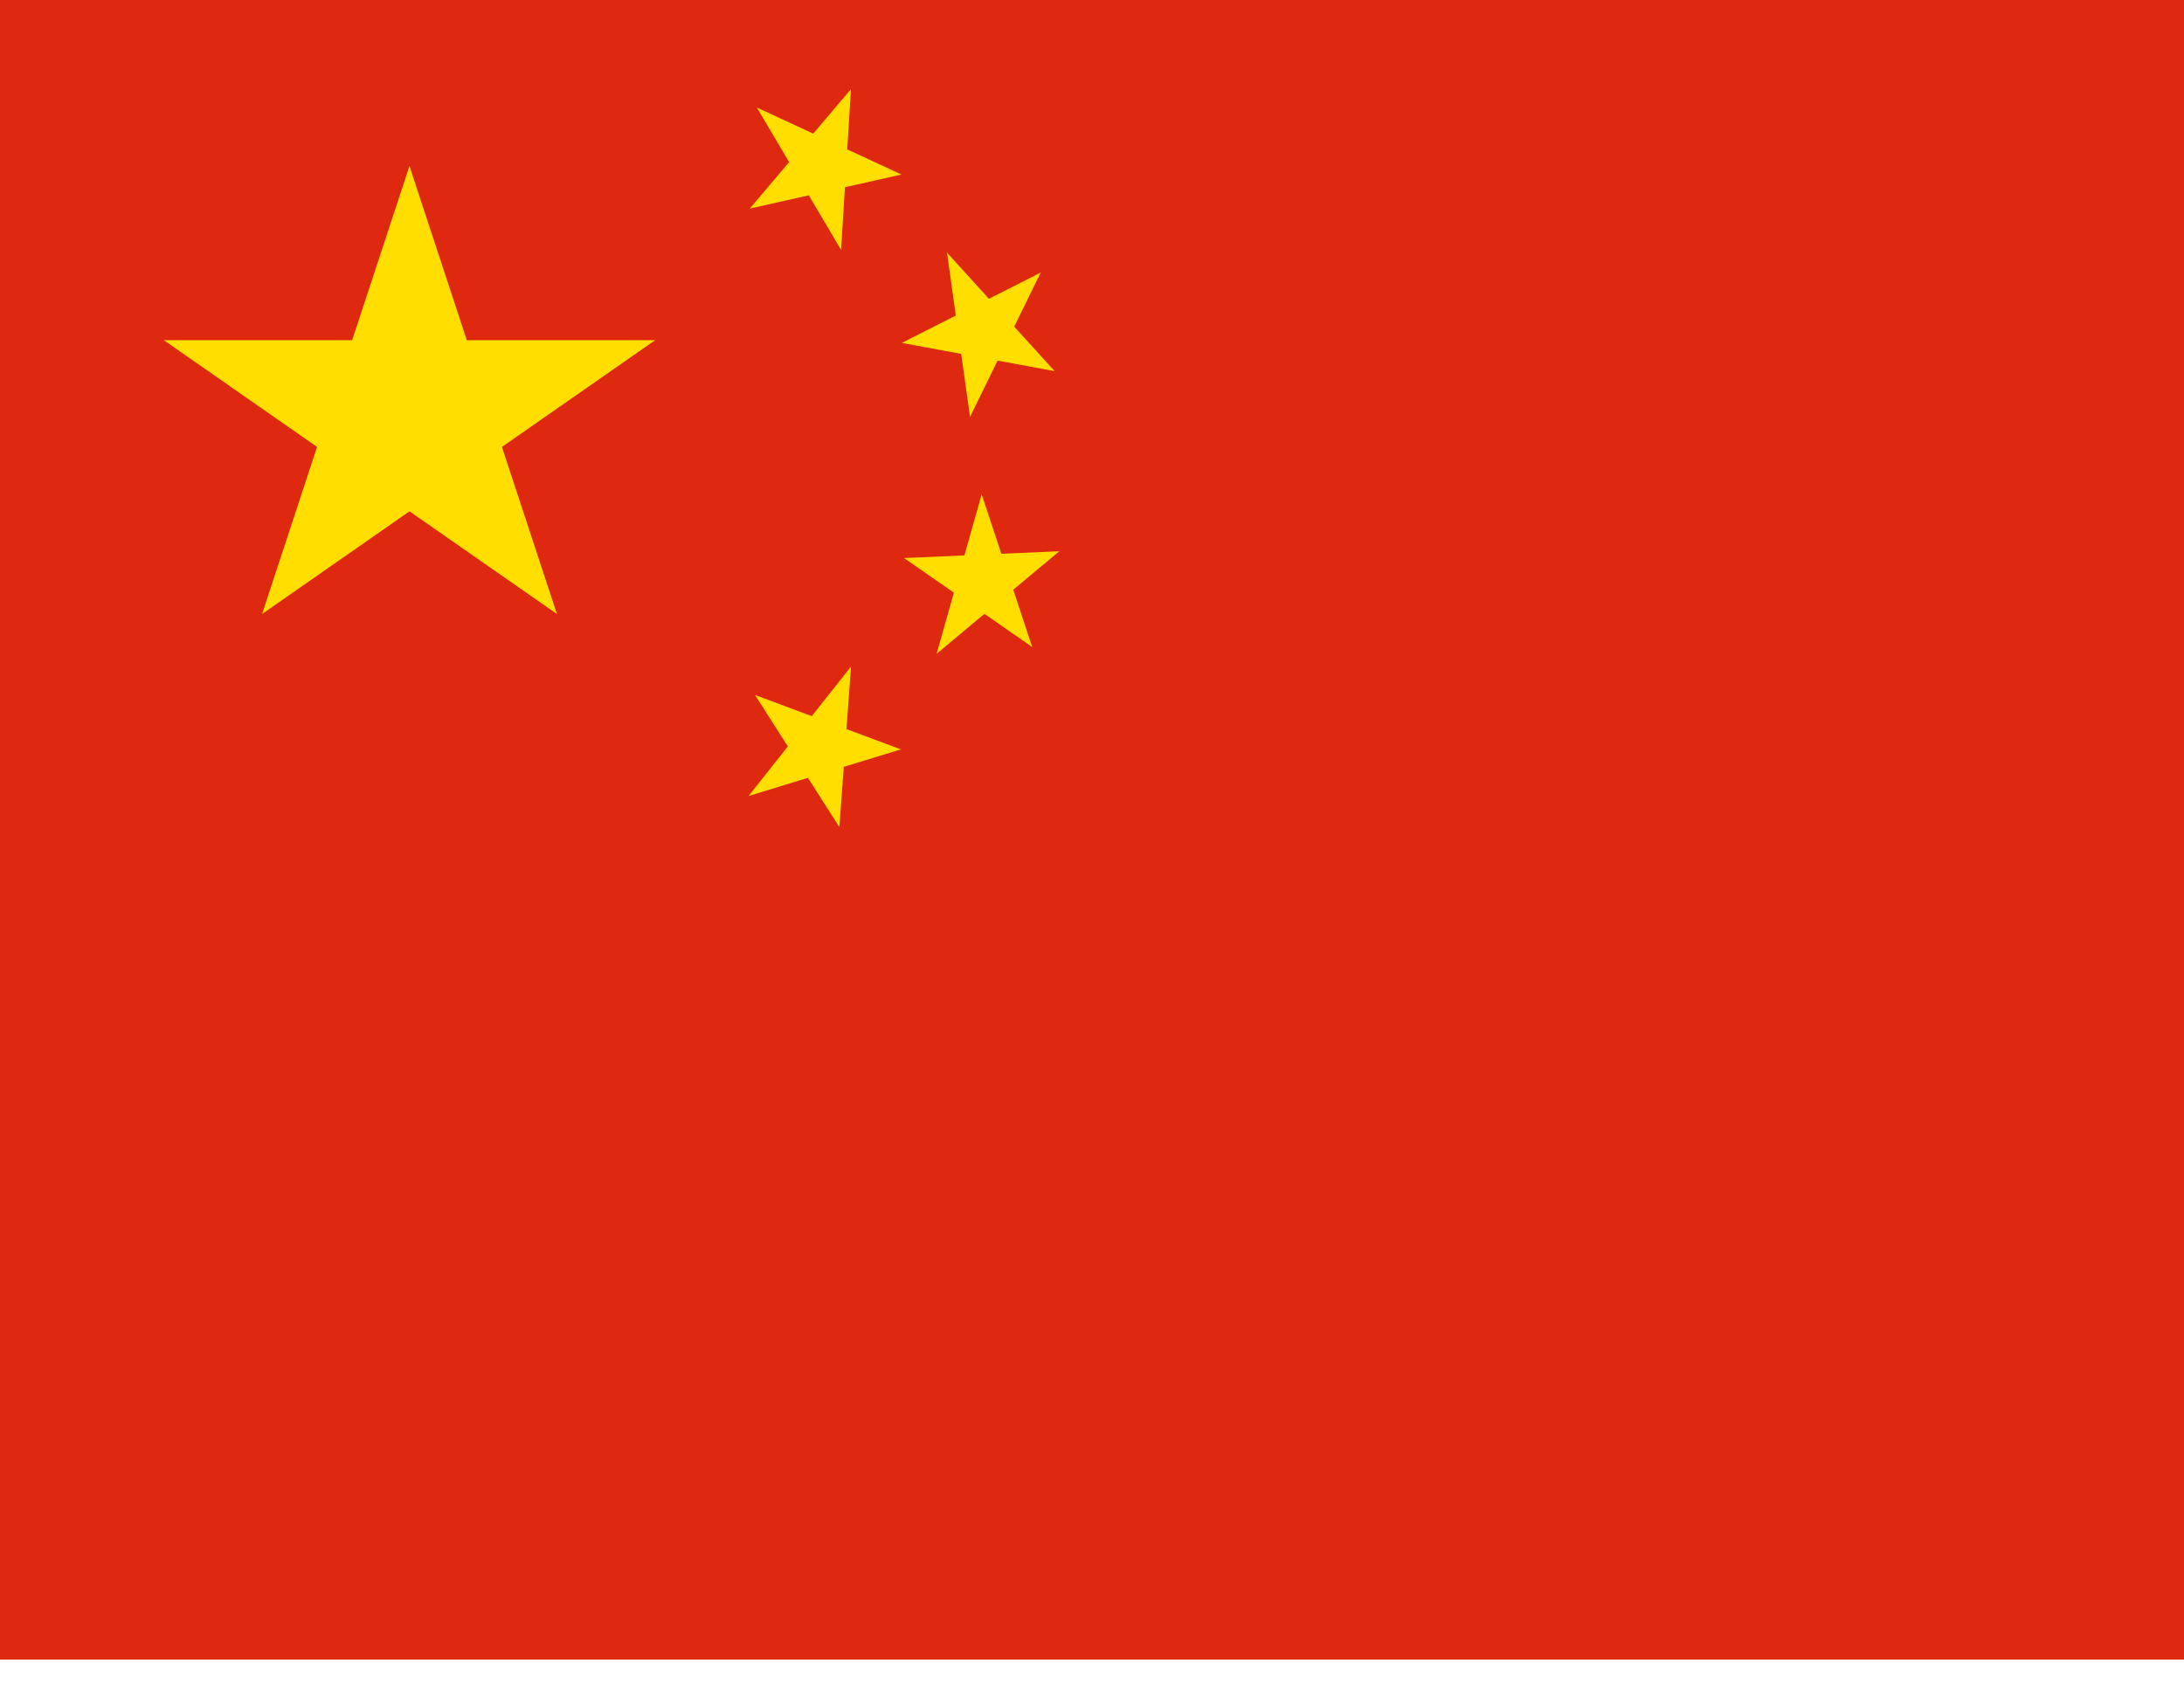 <svg width="27" height="21" viewBox="0 0 27 21" fill="none" xmlns="http://www.w3.org/2000/svg">
<g clip-path="url(#clip0_514_10493)">
<path d="M0 0H27V20.52H0V0Z" fill="#DE2910"/>
<path d="M3.24 7.592L5.062 2.052L6.885 7.592L2.025 4.206H8.1L3.24 7.592Z" fill="#FFDE00"/>
<path d="M11.145 2.158L9.269 2.579L10.52 1.102L10.398 3.09L9.357 1.33L11.145 2.158Z" fill="#FFDE00"/>
<path d="M13.038 4.589L11.148 4.24L12.866 3.37L11.992 5.155L11.707 3.123L13.038 4.589Z" fill="#FFDE00"/>
<path d="M12.761 8L11.176 6.9L13.096 6.816L11.579 8.084L12.136 6.111L12.761 8Z" fill="#FFDE00"/>
<path d="M10.377 10.227L9.334 8.593L11.137 9.266L9.255 9.842L10.521 8.241L10.377 10.227Z" fill="#FFDE00"/>
</g>
<defs>
<clipPath id="clip0_514_10493">
<rect width="27" height="20.52" fill="white"/>
</clipPath>
</defs>
</svg>
